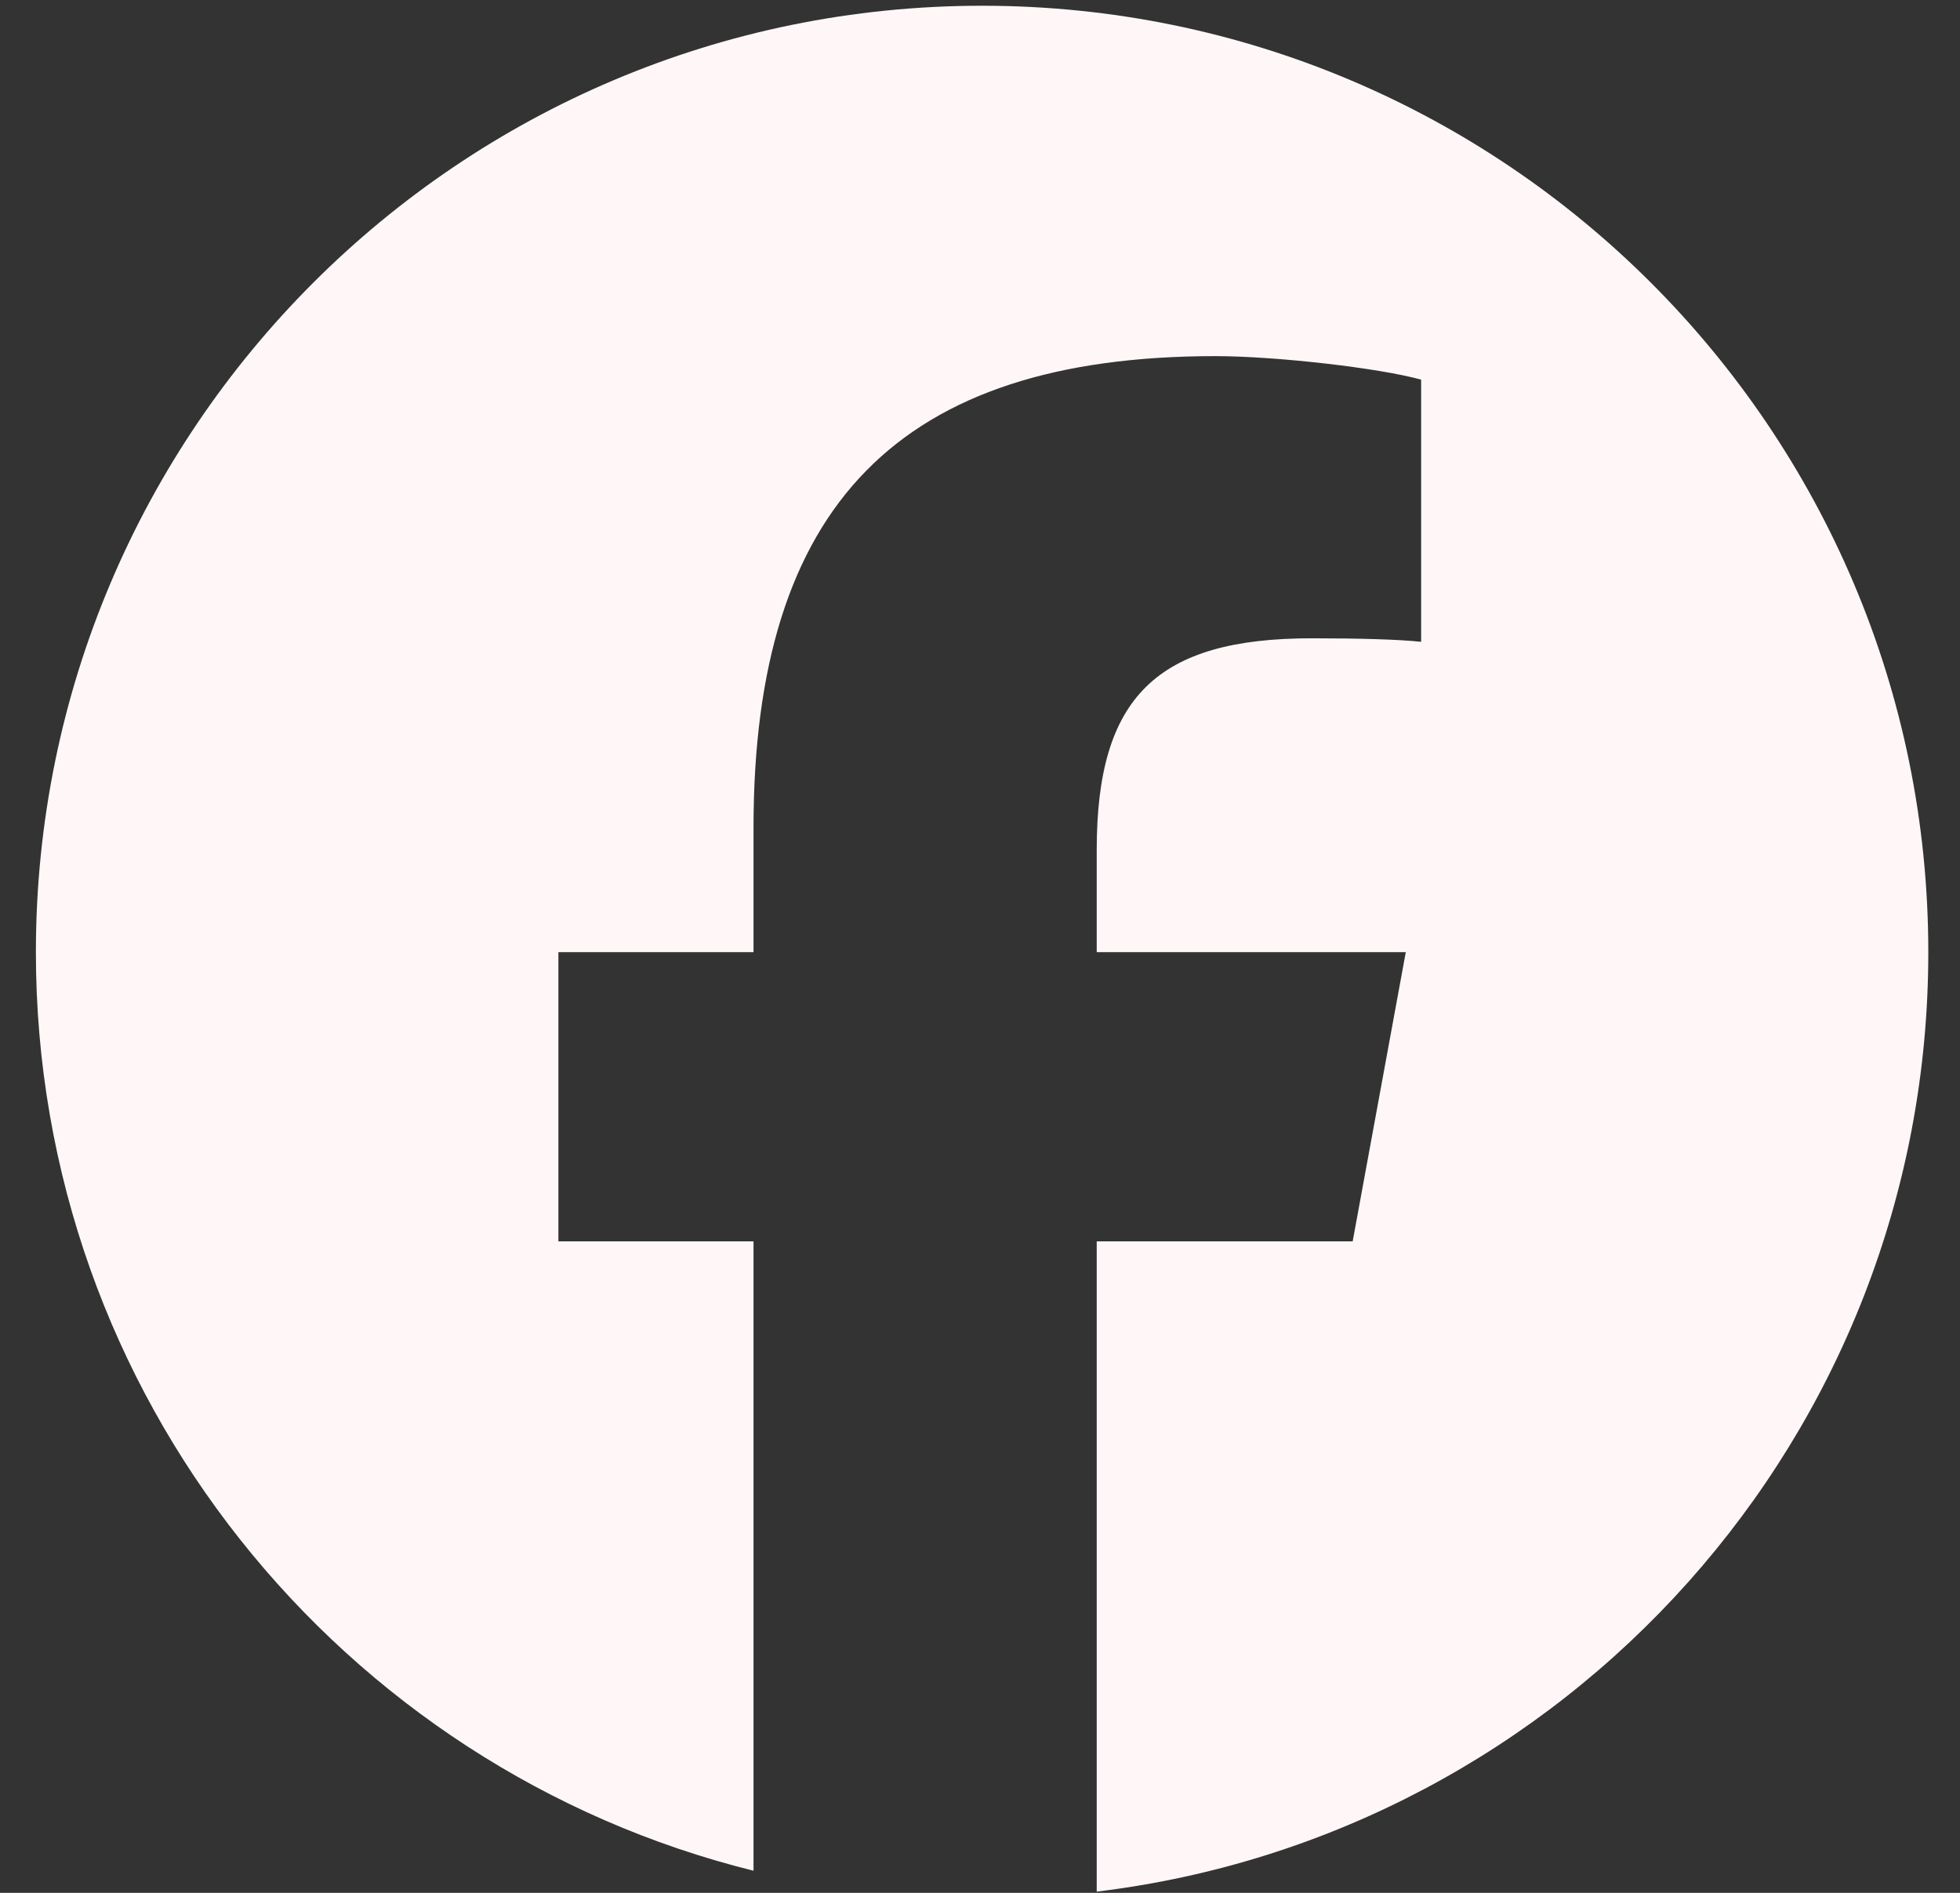<svg width="29" height="28" viewBox="0 0 29 28" fill="none" xmlns="http://www.w3.org/2000/svg">
<rect x="0" y="0" width="29" height="28" fill="#333333" stroke="none"/>
<path d="M14.531 0.085C6.799 0.085 0.531 6.353 0.531 14.085C0.531 20.651 5.051 26.16 11.149 27.673V18.363H8.262V14.085H11.149V12.242C11.149 7.477 13.305 5.268 17.984 5.268C18.871 5.268 20.401 5.442 21.027 5.616V9.494C20.697 9.459 20.123 9.442 19.41 9.442C17.114 9.442 16.227 10.312 16.227 12.572V14.085H20.8L20.014 18.363H16.227V27.982C23.159 27.145 28.531 21.242 28.531 14.085C28.531 6.353 22.263 0.085 14.531 0.085Z" fill="#FFF7F7"/>
</svg>
